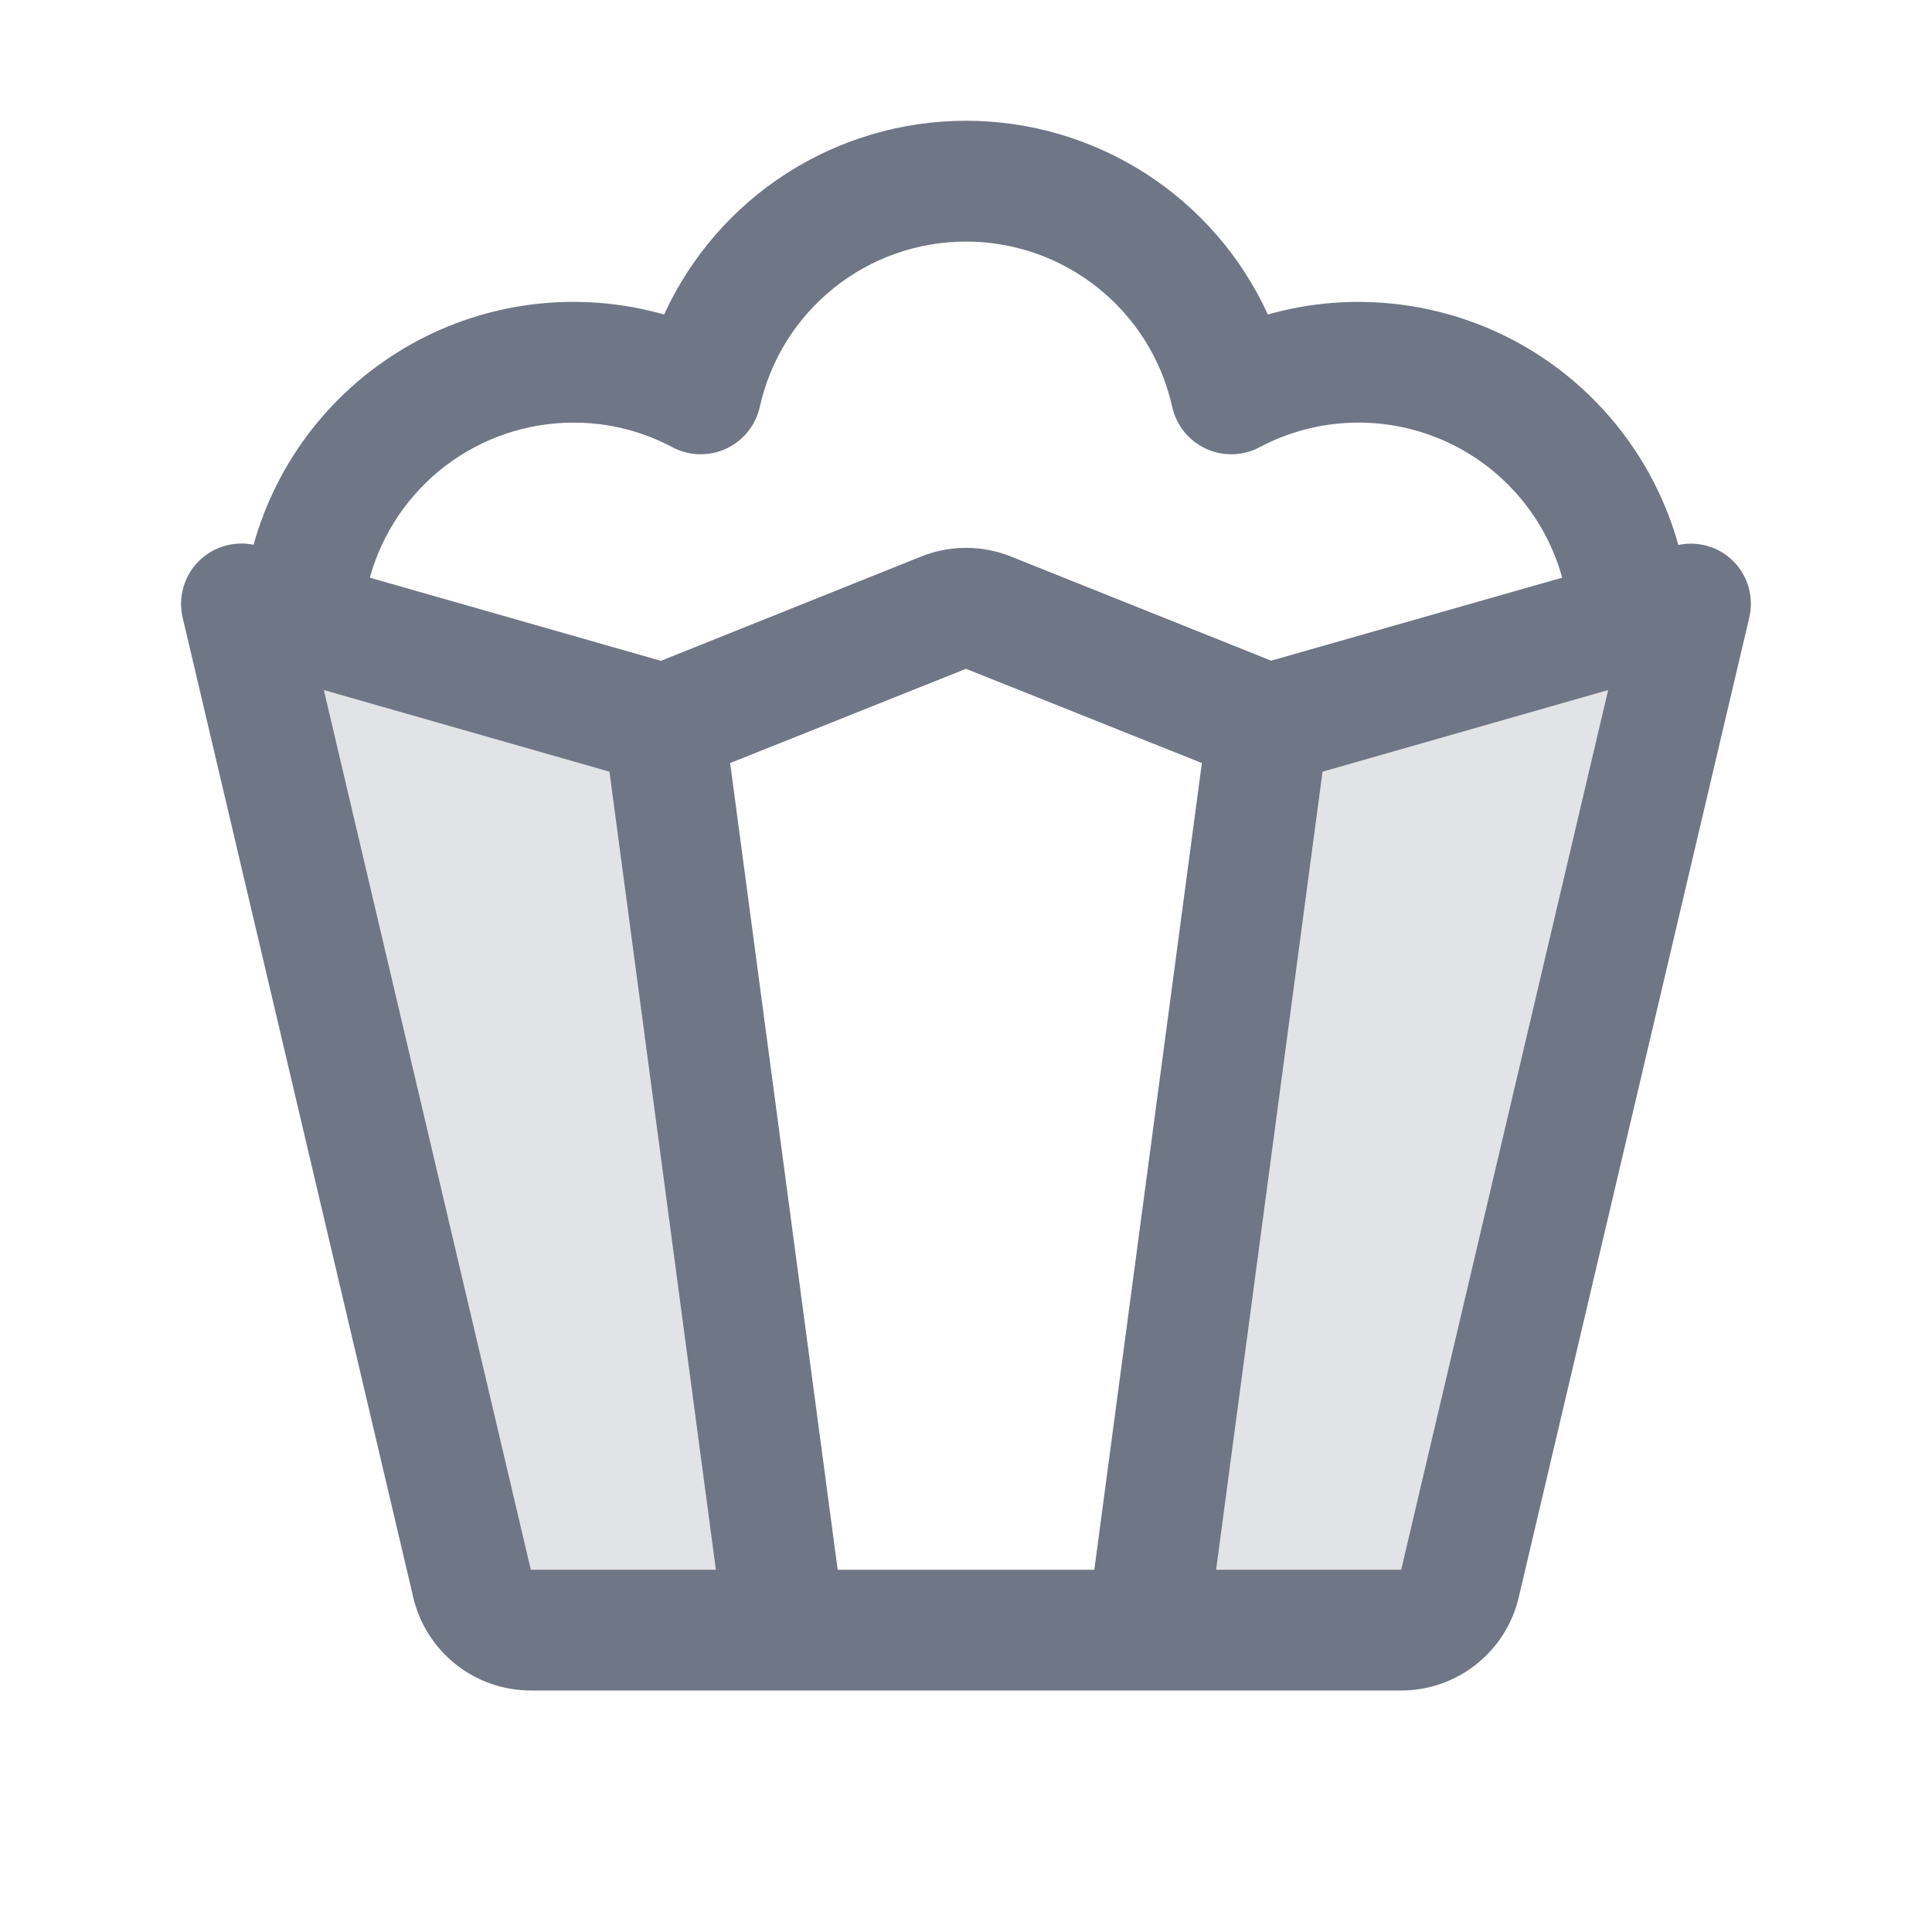 <?xml version="1.0" encoding="utf-8"?>
<svg xmlns="http://www.w3.org/2000/svg" fill="none" height="100%" overflow="visible" preserveAspectRatio="none" style="display: block;" viewBox="0 0 24 24" width="100%">
<g id="Popcorn">
<path d="M8.25 9L9.75 20.25H6.594C6.425 20.25 6.261 20.193 6.129 20.088C5.996 19.983 5.903 19.836 5.864 19.672L3 7.5L8.25 9ZM15.75 9L14.25 20.25H17.406C17.575 20.25 17.739 20.193 17.872 20.088C18.004 19.983 18.097 19.836 18.136 19.672L21 7.5L15.75 9Z" fill="#6F7686" id="Vector" opacity="0.2"/>
<path d="M21.517 6.957C21.429 6.874 21.323 6.814 21.206 6.781C21.09 6.749 20.967 6.745 20.849 6.77C20.703 6.246 20.456 5.757 20.12 5.329C19.785 4.902 19.368 4.544 18.895 4.278C18.421 4.012 17.899 3.843 17.359 3.779C16.82 3.715 16.273 3.758 15.75 3.907C15.421 3.188 14.893 2.58 14.228 2.153C13.563 1.727 12.79 1.5 12 1.5C11.21 1.5 10.437 1.727 9.772 2.153C9.107 2.58 8.579 3.188 8.25 3.907C7.727 3.758 7.18 3.715 6.641 3.778C6.101 3.842 5.58 4.011 5.106 4.277C4.632 4.543 4.215 4.9 3.879 5.327C3.544 5.754 3.296 6.244 3.15 6.767C3.027 6.742 2.899 6.748 2.779 6.785C2.659 6.822 2.55 6.888 2.462 6.978C2.374 7.068 2.311 7.179 2.277 7.3C2.243 7.421 2.24 7.549 2.269 7.672L5.134 19.844C5.211 20.173 5.398 20.466 5.663 20.676C5.928 20.886 6.256 21 6.594 21H17.406C17.744 21 18.072 20.886 18.337 20.676C18.602 20.466 18.789 20.173 18.866 19.844L21.73 7.672C21.76 7.544 21.756 7.411 21.719 7.286C21.682 7.161 21.612 7.047 21.517 6.957ZM7.125 5.25C7.554 5.249 7.976 5.354 8.354 5.556C8.456 5.61 8.569 5.64 8.685 5.643C8.8 5.646 8.915 5.622 9.02 5.574C9.125 5.525 9.217 5.453 9.29 5.363C9.362 5.273 9.413 5.168 9.438 5.055C9.568 4.472 9.892 3.951 10.358 3.578C10.824 3.204 11.403 3.001 12 3.001C12.597 3.001 13.176 3.204 13.642 3.578C14.108 3.951 14.432 4.472 14.562 5.055C14.587 5.168 14.638 5.273 14.71 5.363C14.783 5.453 14.875 5.525 14.98 5.574C15.085 5.622 15.2 5.646 15.315 5.643C15.431 5.64 15.544 5.61 15.646 5.556C15.993 5.371 16.377 5.268 16.77 5.252C17.163 5.236 17.554 5.308 17.915 5.464C18.276 5.619 18.597 5.854 18.855 6.15C19.113 6.446 19.302 6.797 19.406 7.176L15.791 8.207L12.558 6.913C12.2 6.77 11.802 6.77 11.444 6.913L8.21 8.209L4.594 7.176C4.747 6.622 5.077 6.134 5.535 5.786C5.992 5.438 6.551 5.25 7.125 5.25ZM14.93 9.479L13.594 19.5H10.406L9.07 9.479L12 8.308L14.93 9.479ZM4.023 8.572L7.571 9.586L8.893 19.5H6.594L4.023 8.572ZM17.406 19.5H15.107L16.429 9.586L19.977 8.572L17.406 19.5Z" fill="#6F7686" id="Vector_2"/>
</g>
</svg>